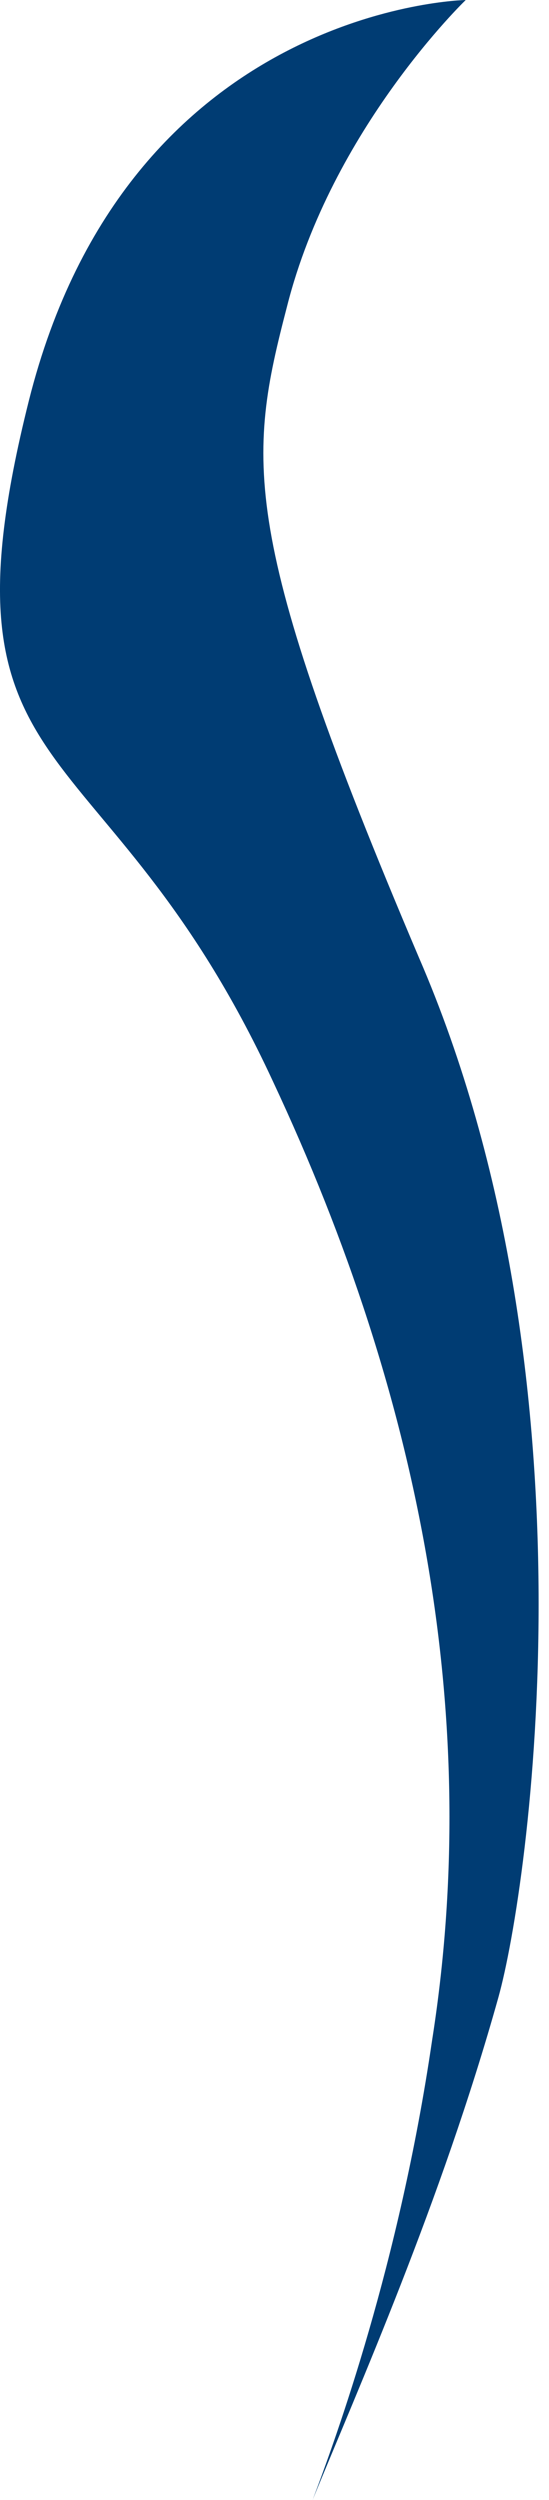 <?xml version="1.0" encoding="UTF-8"?> <svg xmlns="http://www.w3.org/2000/svg" width="33" height="150" viewBox="0 0 33 150" fill="none"> <path d="M17.257 18.373C19.956 7.714 27.995 0 27.995 0C27.995 0 7.684 0.351 1.732 24.053C-4.22 47.756 6.273 43.057 16.398 64.867C25.418 84.081 28.977 103.366 25.97 122.44C24.006 135.835 20.202 146.283 18.791 150C21.491 143.408 26.522 132.118 29.958 119.846C31.799 113.254 36.156 82.749 25.172 57.433C14.311 31.907 14.864 27.56 17.257 18.373Z" fill="#003C73"></path> </svg> 